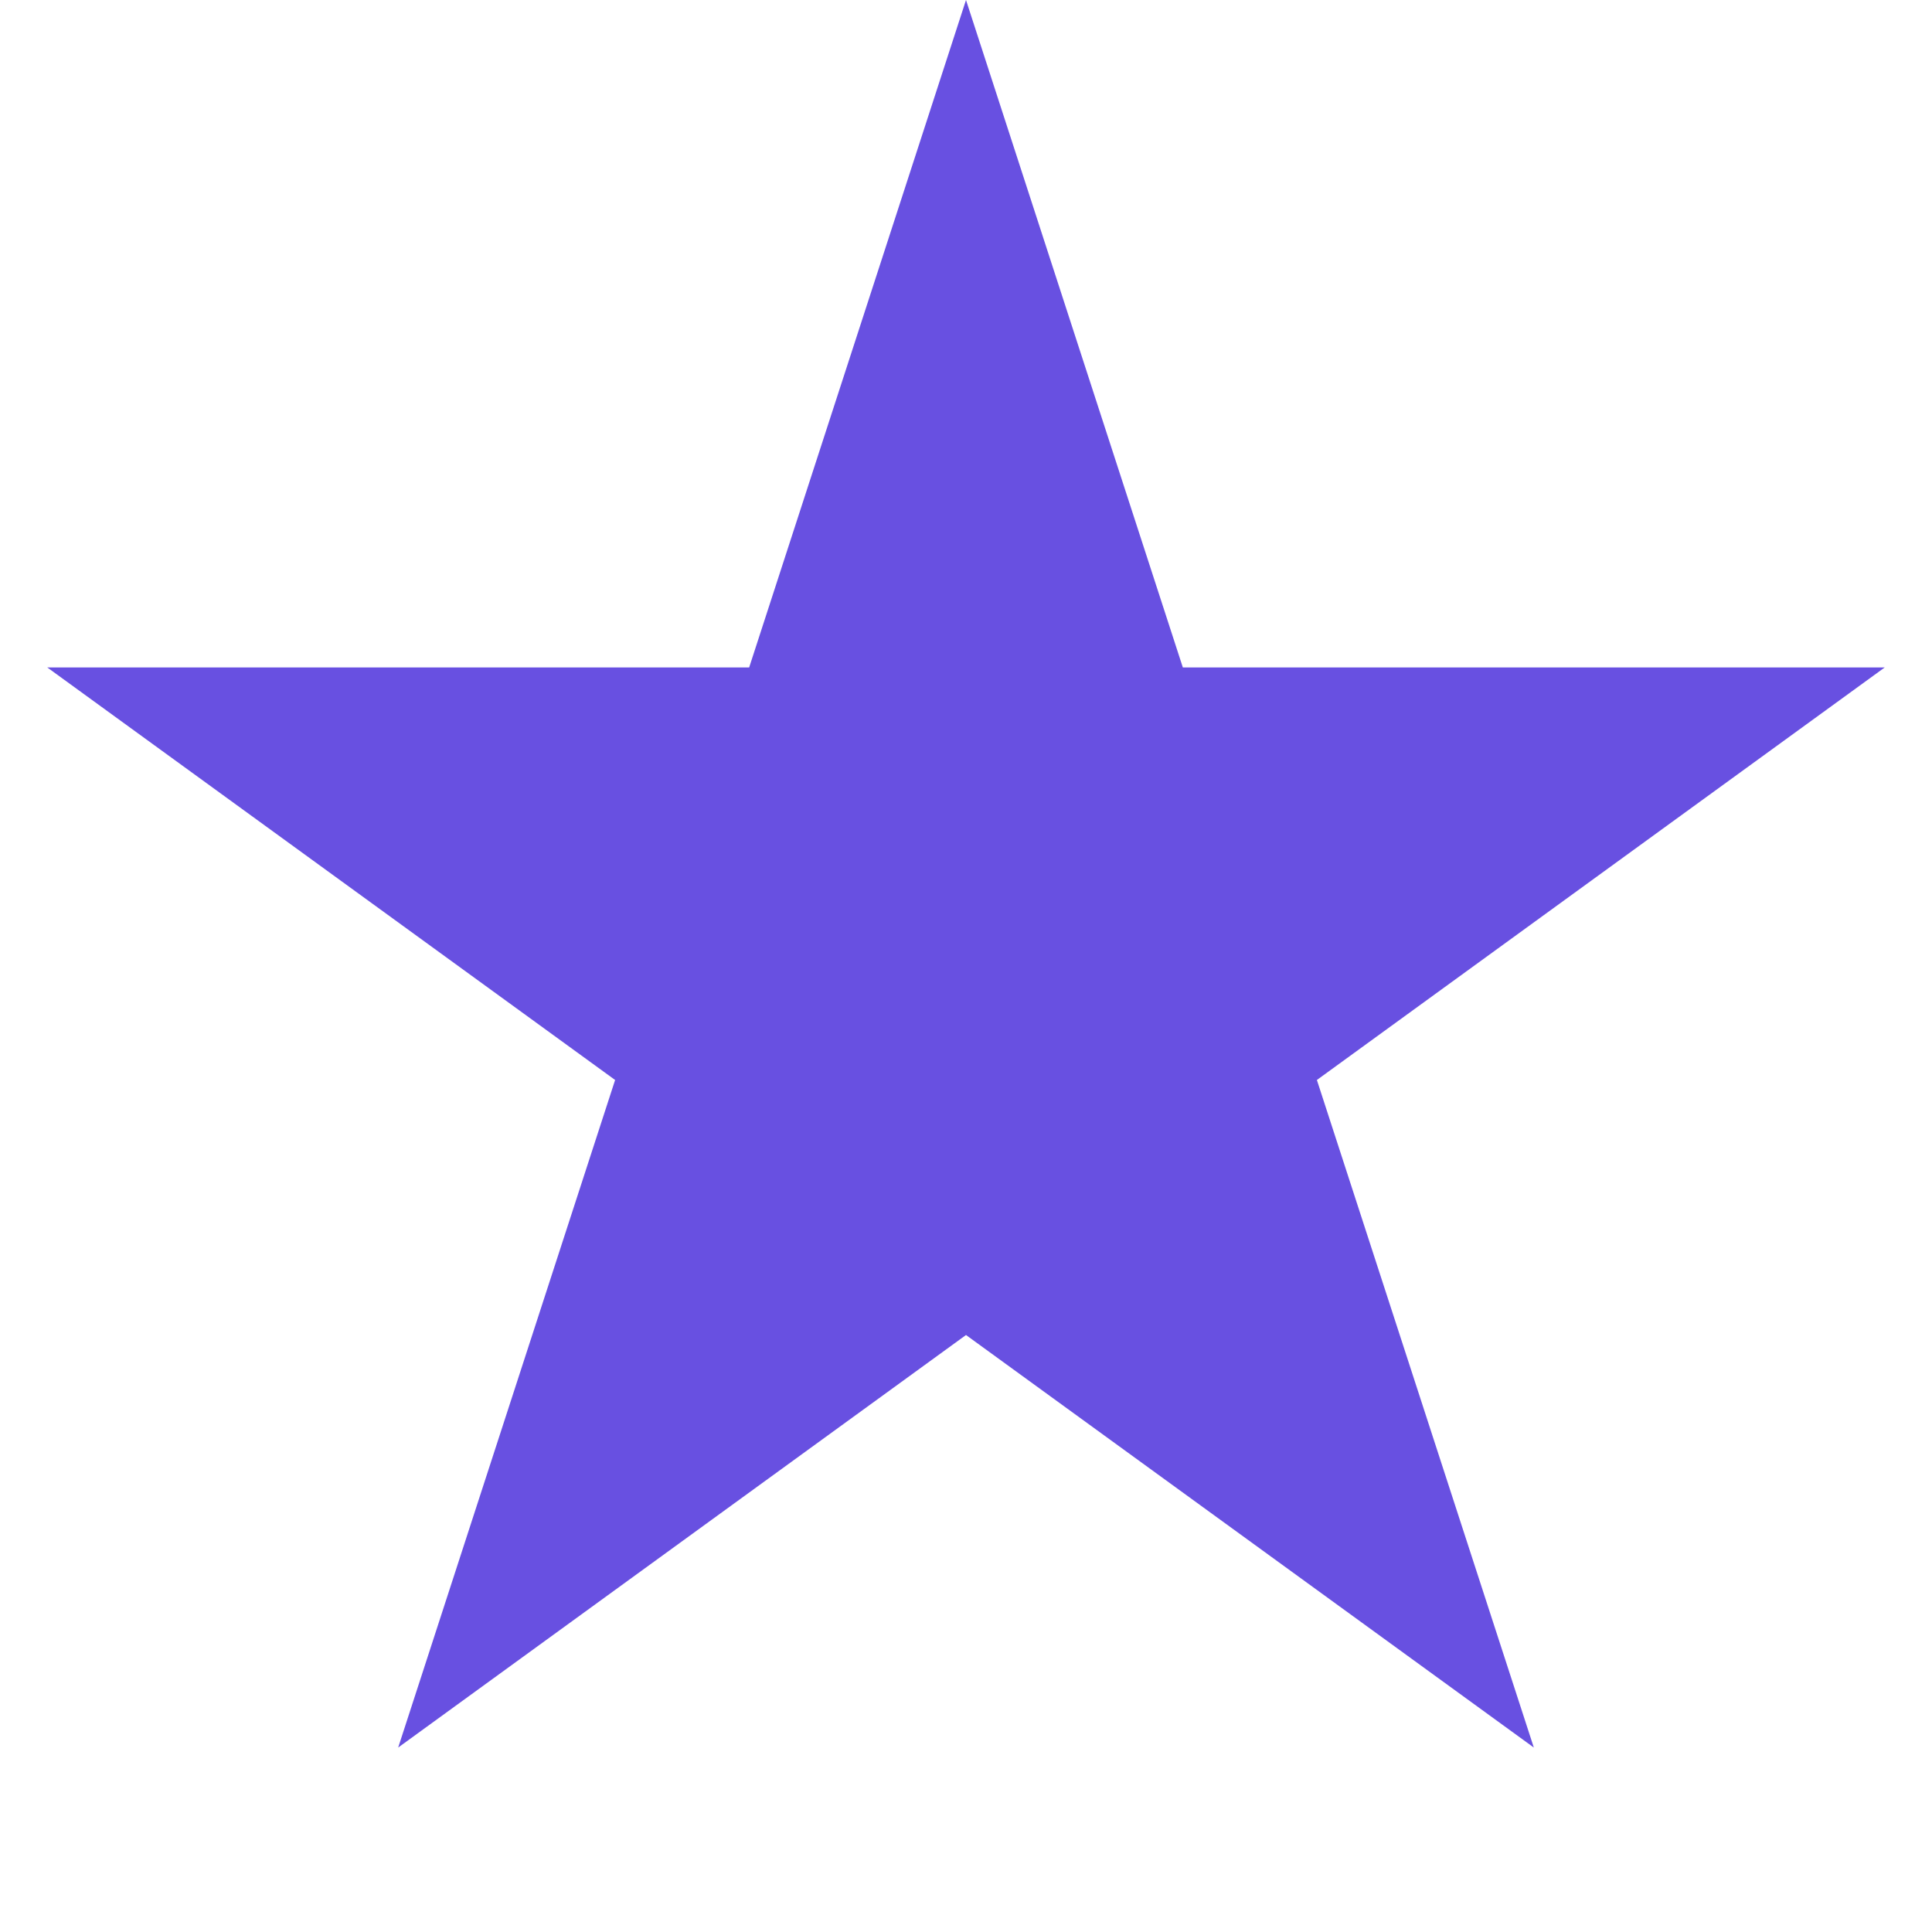 <svg width="21" height="21" viewBox="0 0 21 21" fill="none" xmlns="http://www.w3.org/2000/svg">
<path d="M10.5 0L12.857 7.255H20.486L14.314 11.739L16.672 18.995L10.5 14.511L4.328 18.995L6.686 11.739L0.514 7.255H8.143L10.5 0Z" fill="#6850E1"/>
</svg>
